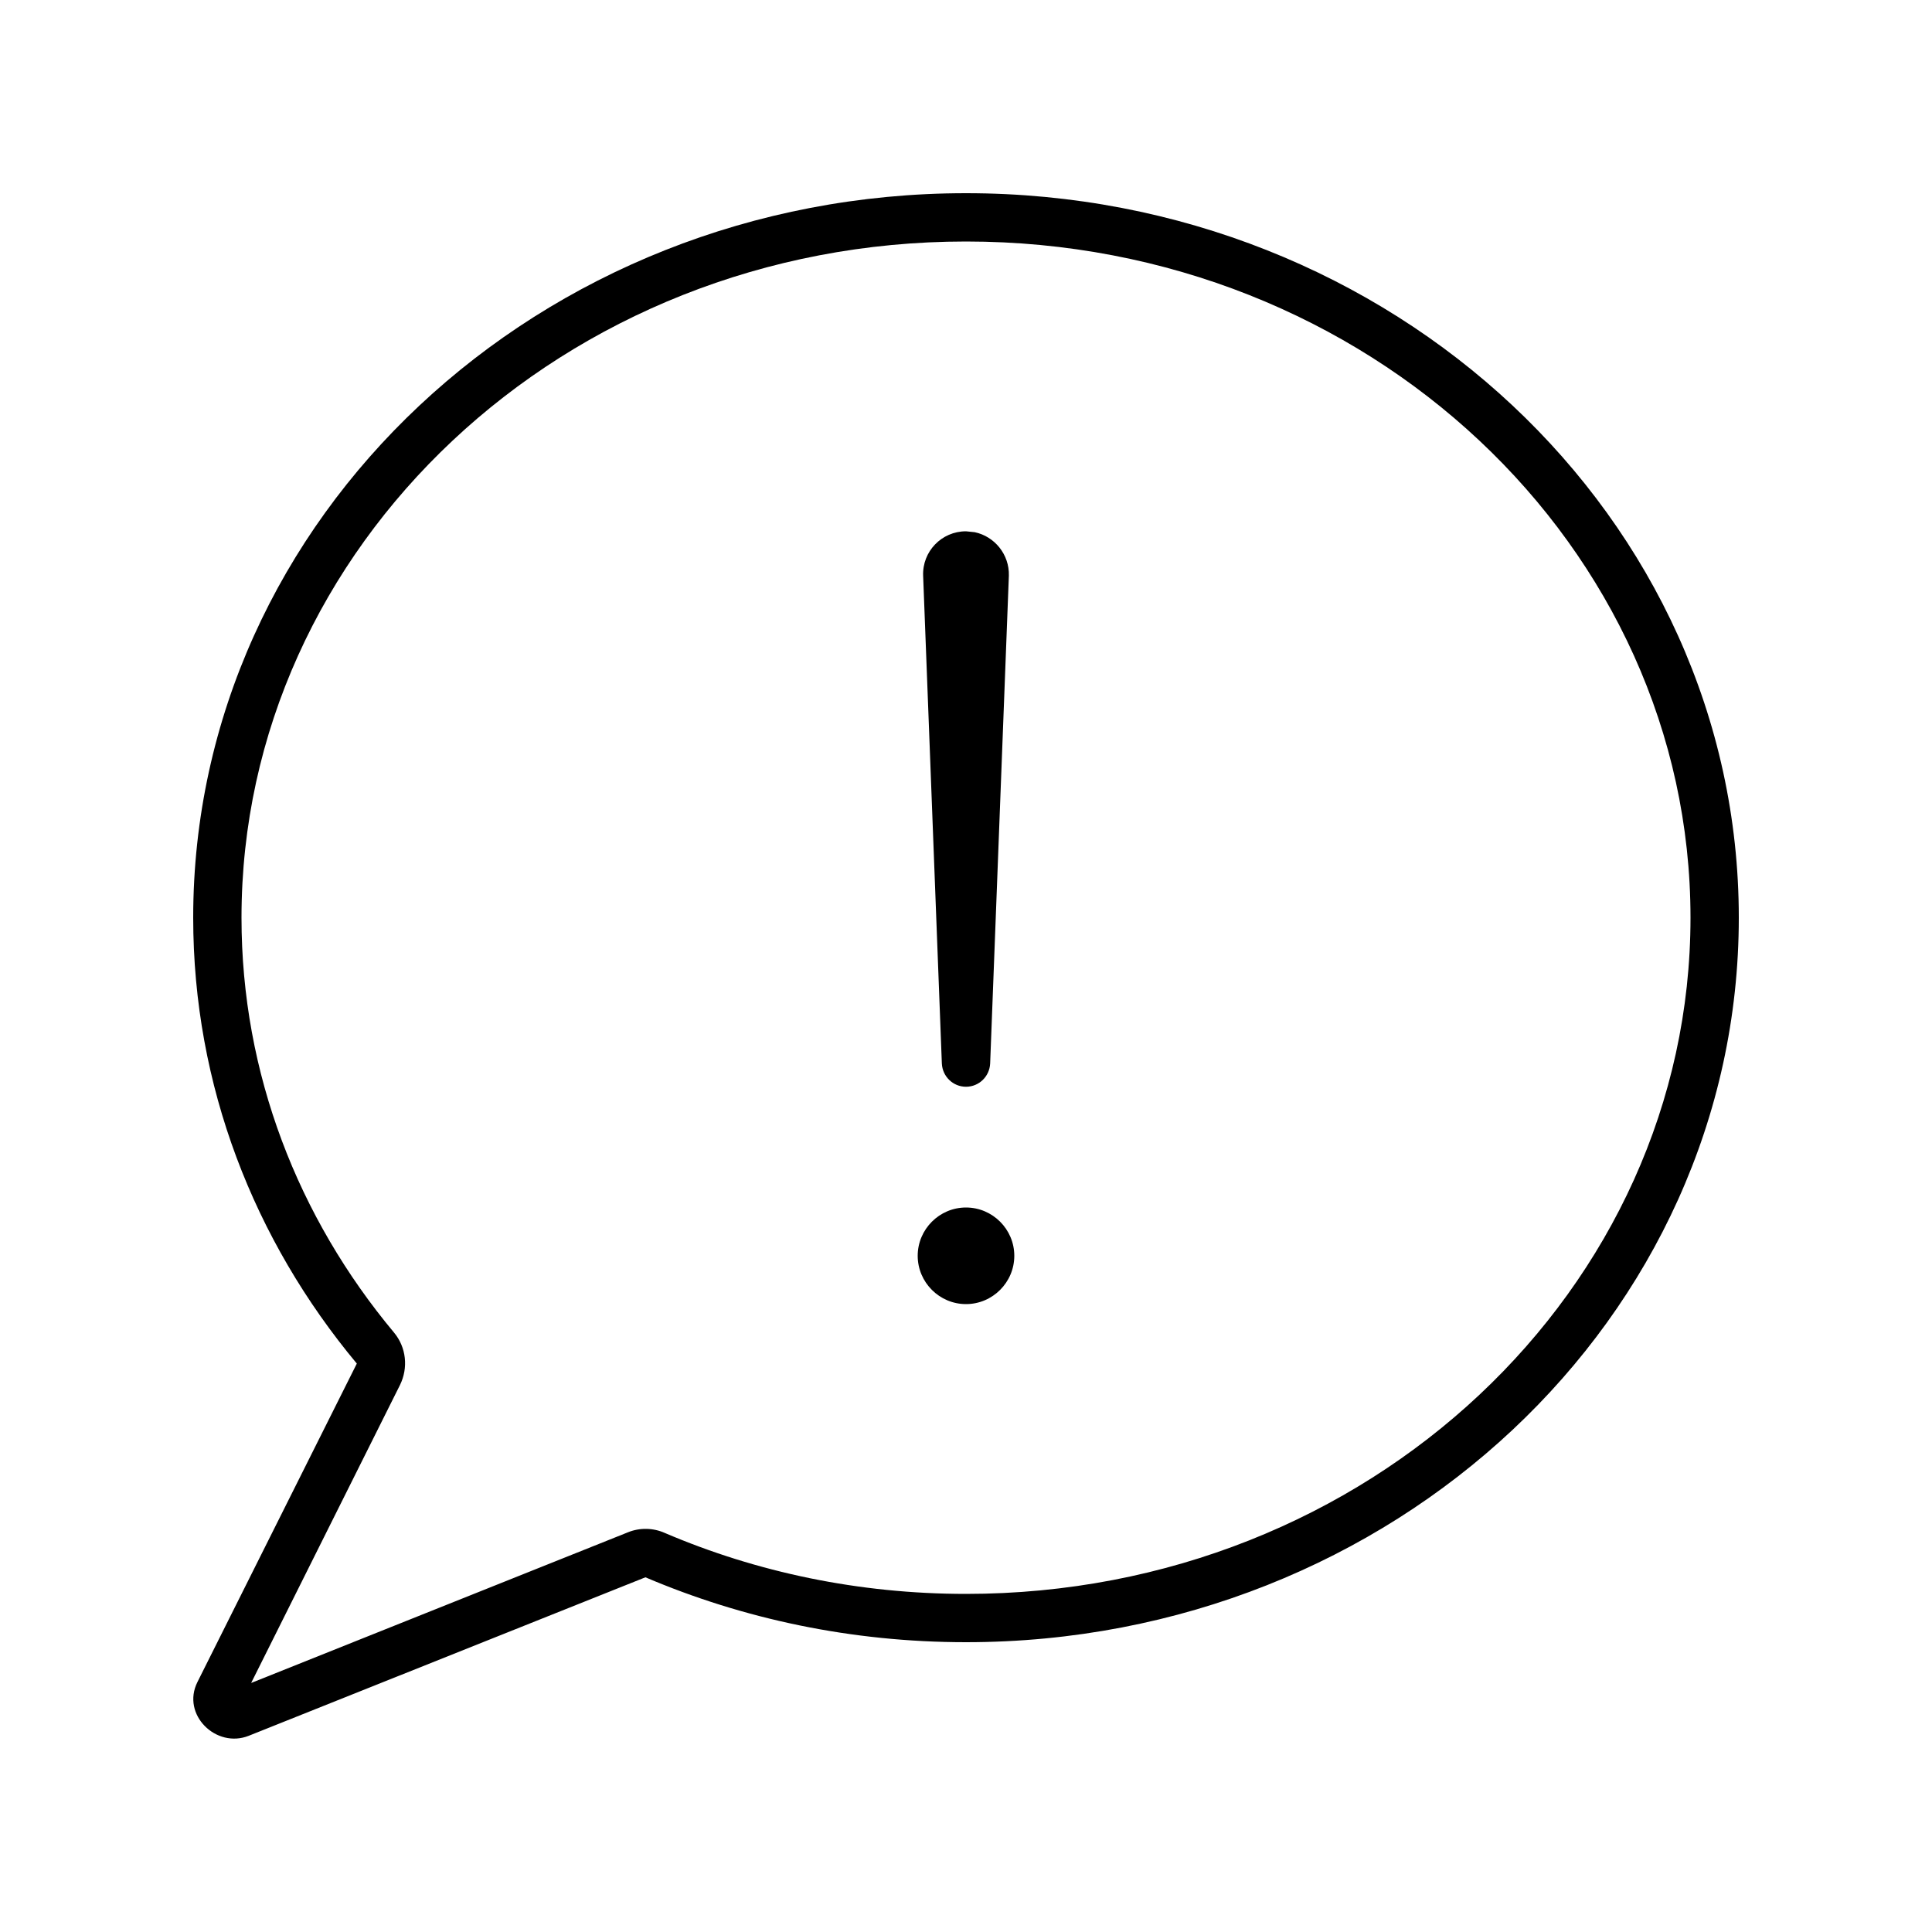 <svg xmlns="http://www.w3.org/2000/svg" viewBox="0 0 640 640"><!--! Font Awesome Pro 7.1.0 by @fontawesome - https://fontawesome.com License - https://fontawesome.com/license (Commercial License) Copyright 2025 Fonticons, Inc. --><path fill="currentColor" d="M320 64C461.4 64 576 171.5 576 304C576 436.5 461.4 544 320 544C282.1 544 246.2 536.3 213.8 522.5L82.4 575C71.6 579.3 60 568 65.4 557.2L118.2 451.7C84.2 410.9 64 359.7 64 304C64 171.5 178.6 64 320 64zM320 80C186.5 80 80 181.2 80 304C80 355.7 98.8 403.4 130.5 441.4C134.6 446.3 135.3 453.1 132.5 458.8L83.2 557.5L208 507.6C211.9 506 216.4 506.1 220.2 507.8C250.6 520.8 284.4 528 320 528C453.5 528 560 426.8 560 304C560 181.2 453.5 80 320 80zM320 432C311.2 432 304 424.8 304 416C304 407.2 311.2 400 320 400C328.8 400 336 407.2 336 416C336 424.8 328.8 432 320 432zM322.9 176.3C329.5 177.7 334.4 183.7 334.2 190.7L328 352.3C327.8 356.6 324.3 360 320 360C315.7 360 312.2 356.6 312 352.3L305.8 190.7C305.5 182.7 311.9 176 320 176L322.9 176.3z"/></svg>